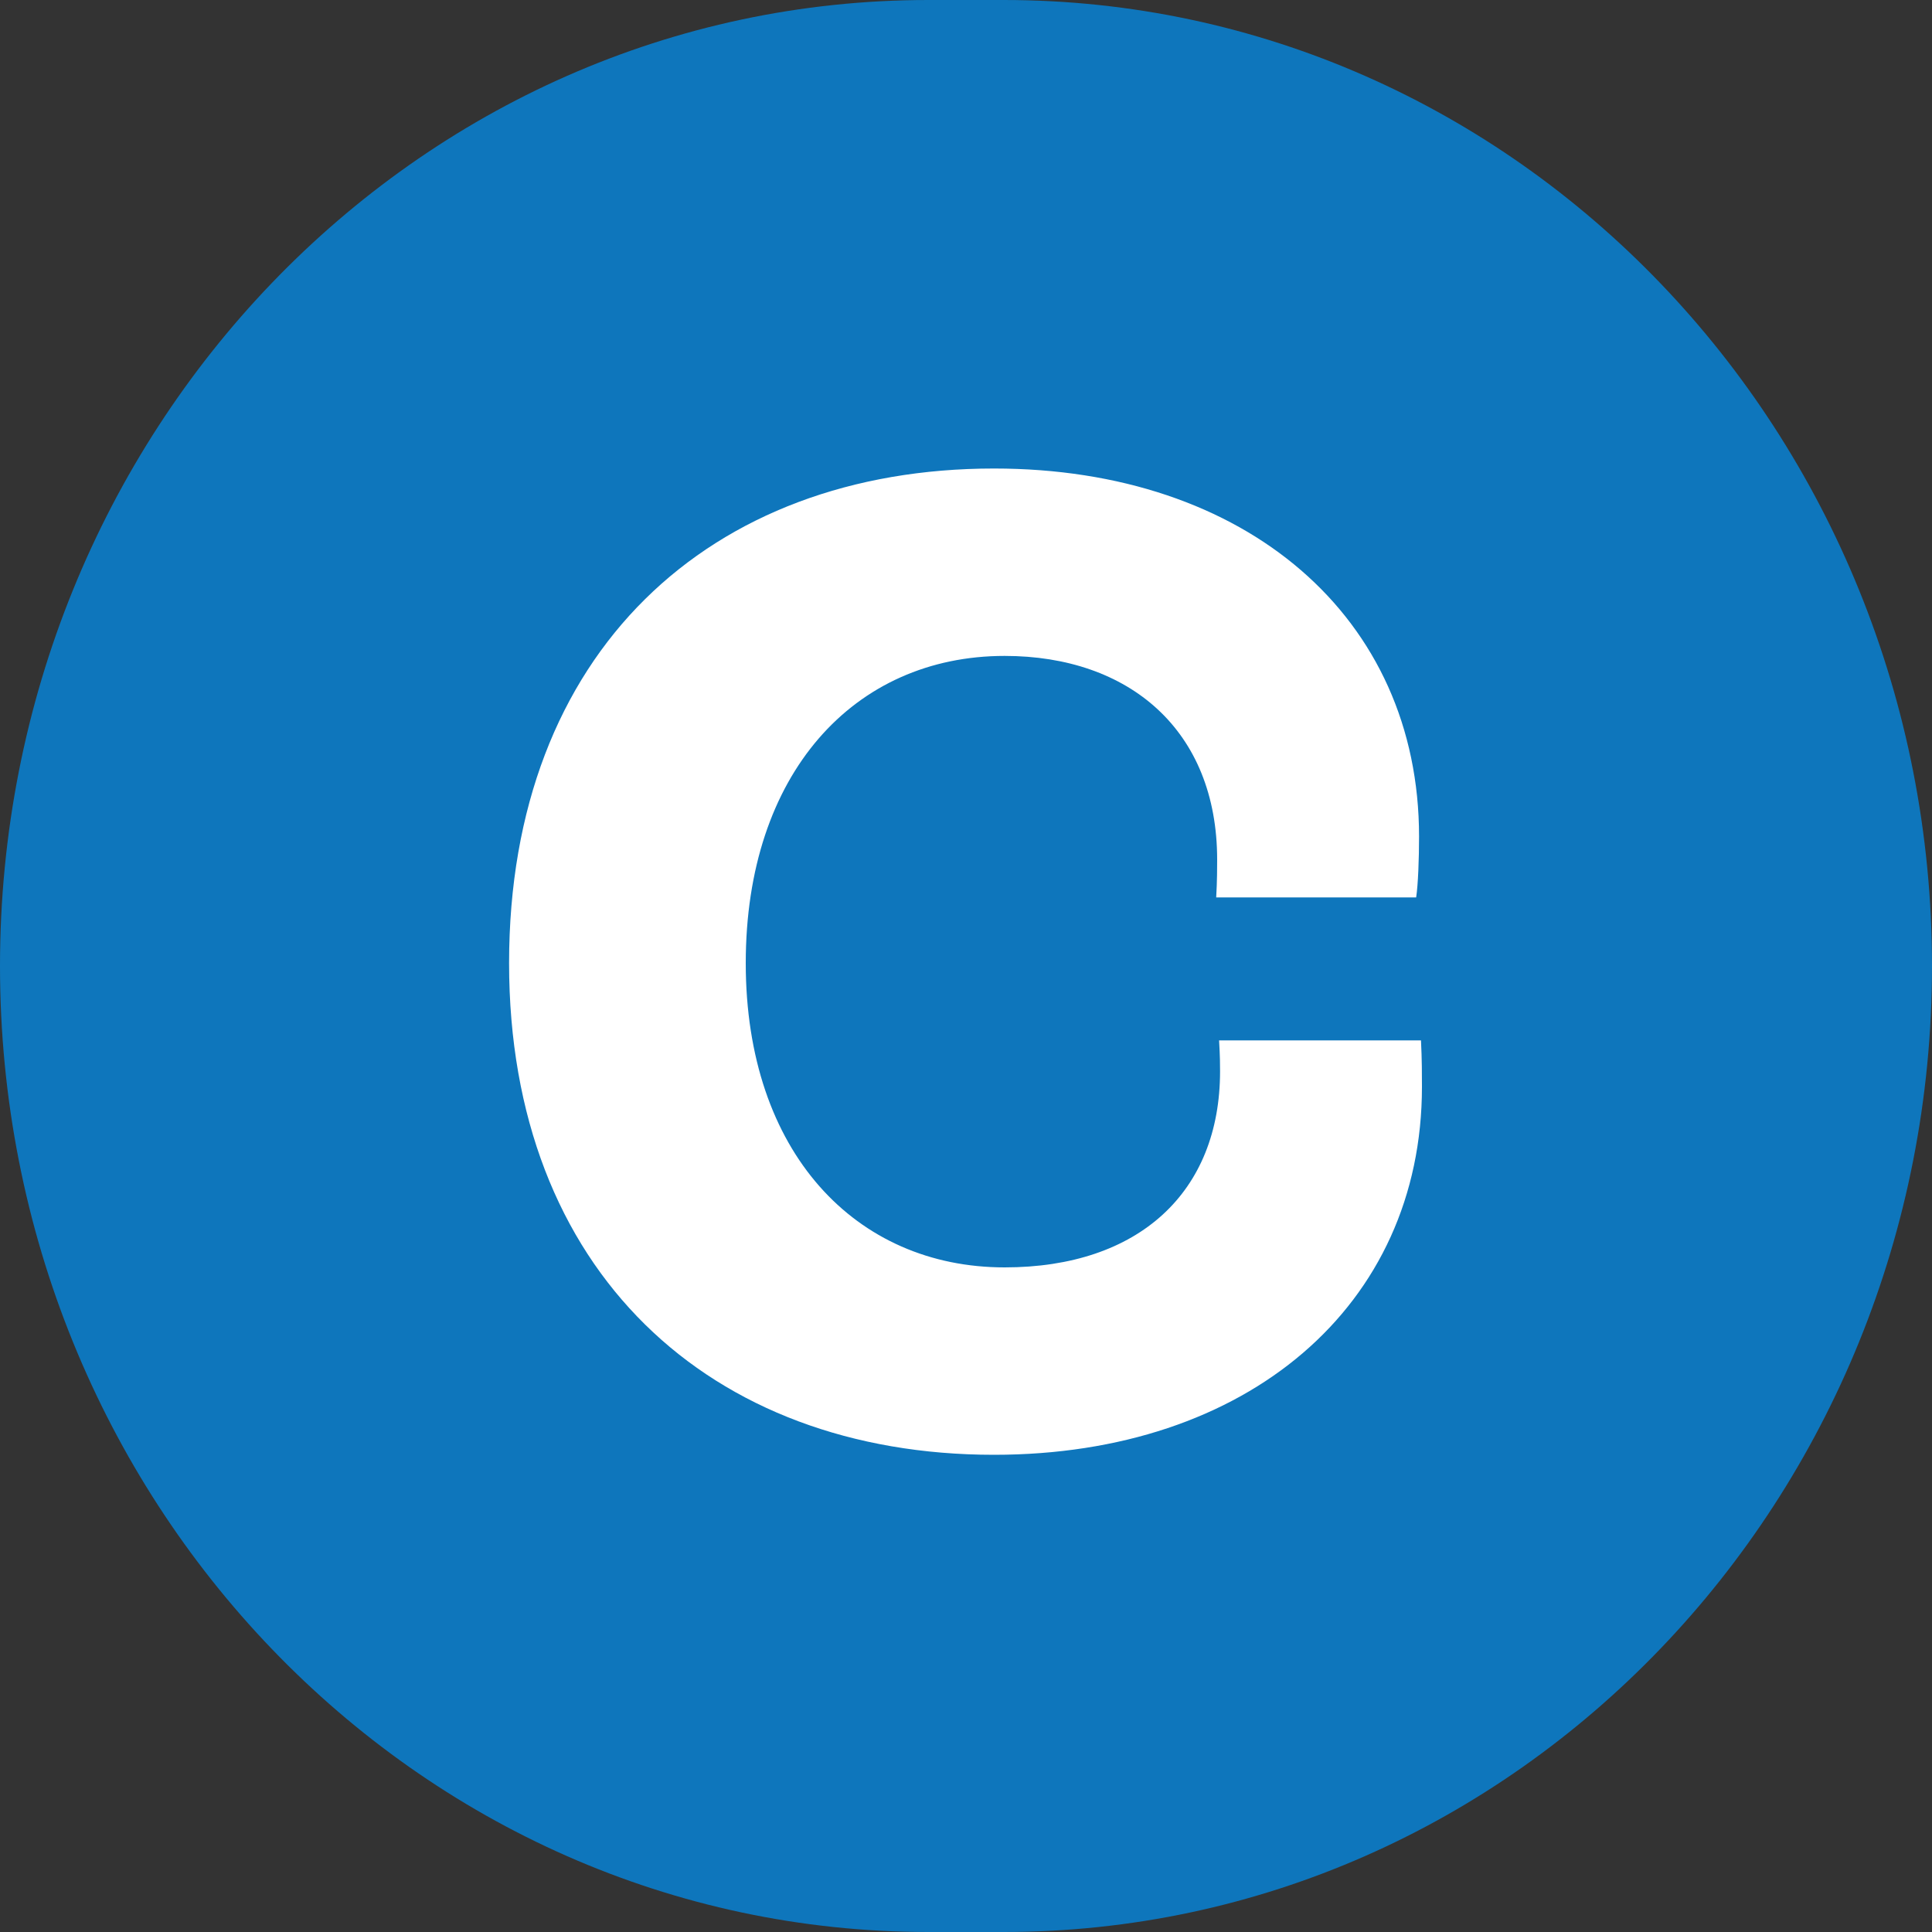 <?xml version="1.0" encoding="UTF-8"?><svg id="Layer_1" xmlns="http://www.w3.org/2000/svg" viewBox="0 0 20 20"><rect x="0" y="0" width="20" height="20" fill="#333333" stroke="none"/><defs><style>.cls-1{fill:#fff;}.cls-2{fill:#0e76bc;}</style></defs><path class="cls-2" d="M9.61,0C4.3,0,0,4.48,0,10s4.3,10,9.61,10h.78c5.31,0,9.61-4.48,9.61-10S15.7,0,10.39,0h-.78Z"/><path class="cls-1" d="M5.27,9.97c0-3.22,2.08-5.12,5.02-5.12,2.61,0,4.4,1.54,4.4,3.81,0,.23-.01,.5-.03,.63h-2.07c.01-.17,.01-.32,.01-.39,0-1.34-.91-2.11-2.2-2.11-1.56,0-2.68,1.22-2.68,3.18s1.14,3.15,2.68,3.15c1.39,0,2.23-.78,2.23-2.03,0-.06,0-.15-.01-.32h2.09c.01,.2,.01,.36,.01,.48,0,2.27-1.81,3.81-4.43,3.81-2.94,0-5.02-1.9-5.02-5.09Z"/></svg>